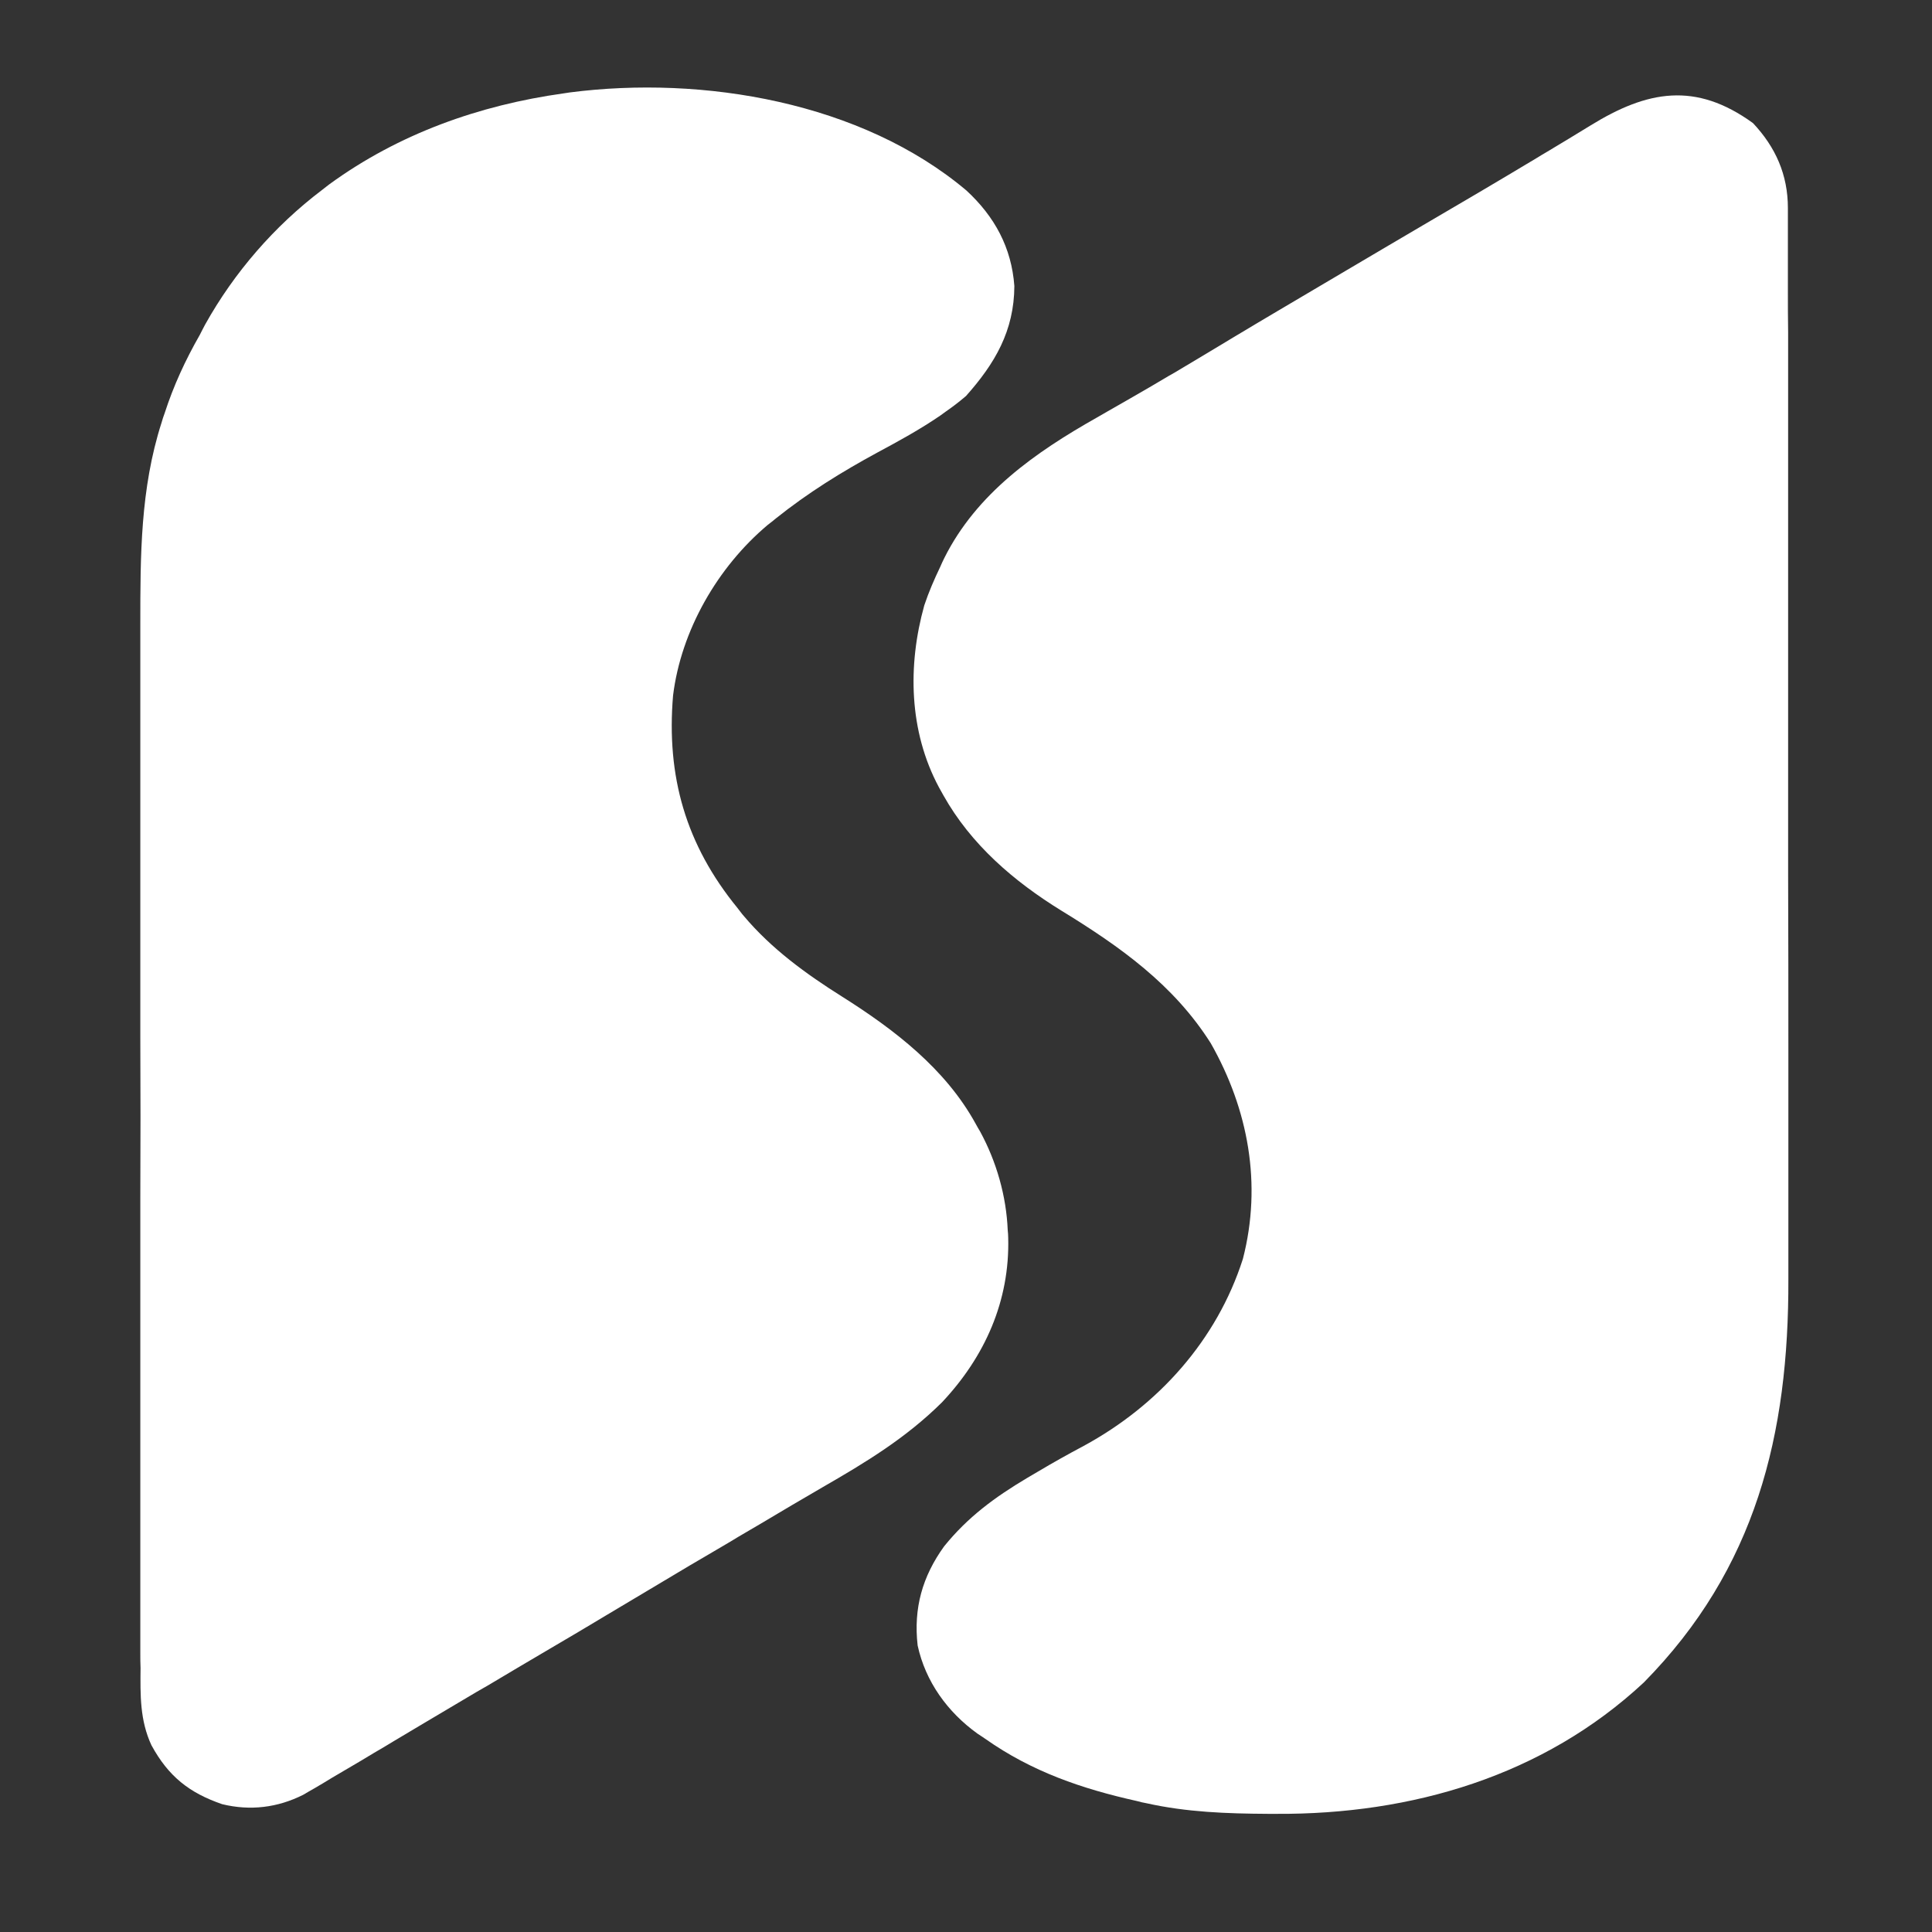 <?xml version="1.0" encoding="UTF-8"?>
<svg xmlns="http://www.w3.org/2000/svg" xmlns:xlink="http://www.w3.org/1999/xlink" width="32px" height="32px" viewBox="0 0 32 32" version="1.1">
<rect x="0" y="0" width="32" height="32" fill="#333333" stroke="none"/>
<g id="surface1">
<path style=" stroke:none;fill-rule:nonzero;fill:rgb(100%,100%,100%);fill-opacity:1;" d="M 29.035 2.039 C 29.41 2.438 29.613 2.895 29.613 3.445 C 29.613 3.512 29.613 3.582 29.613 3.652 C 29.613 3.73 29.613 3.805 29.613 3.879 C 29.613 3.961 29.613 4.043 29.613 4.125 C 29.613 4.348 29.613 4.566 29.613 4.789 C 29.613 5.031 29.613 5.27 29.617 5.508 C 29.617 5.98 29.617 6.449 29.617 6.918 C 29.617 7.301 29.617 7.684 29.617 8.066 C 29.617 8.121 29.617 8.176 29.617 8.23 C 29.617 8.34 29.617 8.453 29.617 8.562 C 29.617 9.602 29.617 10.637 29.617 11.676 C 29.617 12.621 29.617 13.57 29.617 14.516 C 29.621 15.488 29.621 16.465 29.621 17.438 C 29.621 17.984 29.621 18.531 29.621 19.078 C 29.621 19.543 29.621 20.008 29.621 20.473 C 29.621 20.711 29.621 20.945 29.621 21.184 C 29.629 23.762 29.082 25.984 27.227 27.867 C 25.562 29.418 23.379 30.055 21.141 30.043 C 21.094 30.043 21.051 30.043 21.004 30.043 C 20.32 30.039 19.656 30.016 18.988 29.867 C 18.91 29.852 18.91 29.852 18.836 29.832 C 17.922 29.629 17.09 29.344 16.32 28.801 C 16.277 28.773 16.234 28.742 16.191 28.715 C 15.695 28.359 15.328 27.852 15.199 27.254 C 15.129 26.637 15.277 26.113 15.637 25.613 C 16.031 25.125 16.48 24.797 17.012 24.48 C 17.07 24.445 17.125 24.414 17.184 24.379 C 17.434 24.23 17.691 24.086 17.949 23.949 C 19.188 23.277 20.156 22.195 20.586 20.852 C 20.906 19.613 20.676 18.375 20.055 17.281 C 19.438 16.305 18.547 15.676 17.578 15.082 C 16.793 14.598 16.082 13.988 15.625 13.172 C 15.602 13.129 15.578 13.086 15.551 13.039 C 15.055 12.113 15.031 11.023 15.309 10.027 C 15.383 9.805 15.473 9.598 15.574 9.387 C 15.605 9.316 15.605 9.316 15.641 9.242 C 16.176 8.172 17.148 7.492 18.164 6.918 C 18.227 6.883 18.285 6.848 18.348 6.812 C 18.469 6.742 18.594 6.672 18.715 6.602 C 18.93 6.48 19.141 6.355 19.352 6.23 C 19.387 6.211 19.426 6.188 19.461 6.168 C 19.789 5.973 20.113 5.777 20.438 5.582 C 20.918 5.293 21.398 5.012 21.879 4.727 C 22.023 4.641 22.164 4.559 22.309 4.473 C 22.727 4.227 23.148 3.977 23.57 3.73 C 24.199 3.363 24.828 2.992 25.453 2.617 C 25.508 2.582 25.562 2.551 25.621 2.516 C 25.863 2.371 26.102 2.227 26.344 2.078 C 27.281 1.5 28.082 1.348 29.035 2.039 Z M 29.035 2.039 "/>
<path style=" stroke:none;fill-rule:nonzero;fill:rgb(100%,100%,100%);fill-opacity:1;" d="M 16.008 3.156 C 16.477 3.59 16.754 4.102 16.801 4.738 C 16.797 5.48 16.48 6.02 16 6.559 C 15.891 6.652 15.785 6.734 15.672 6.812 C 15.637 6.836 15.605 6.859 15.574 6.883 C 15.238 7.113 14.887 7.305 14.531 7.496 C 13.941 7.816 13.379 8.164 12.852 8.586 C 12.785 8.641 12.785 8.641 12.715 8.695 C 11.887 9.391 11.281 10.441 11.148 11.52 C 11.035 12.859 11.359 13.992 12.215 15.039 C 12.25 15.082 12.281 15.129 12.32 15.172 C 12.777 15.715 13.352 16.133 13.949 16.508 C 14.816 17.055 15.66 17.703 16.16 18.613 C 16.184 18.656 16.207 18.699 16.234 18.742 C 16.504 19.238 16.668 19.809 16.691 20.375 C 16.695 20.414 16.699 20.457 16.699 20.5 C 16.727 21.547 16.312 22.473 15.602 23.227 C 15.008 23.816 14.344 24.219 13.625 24.633 C 13.281 24.832 12.938 25.035 12.598 25.238 C 12.477 25.309 12.355 25.379 12.238 25.449 C 12.18 25.484 12.121 25.52 12.062 25.555 C 11.852 25.68 11.641 25.801 11.43 25.926 C 10.965 26.203 10.5 26.48 10.035 26.758 C 9.73 26.941 9.422 27.125 9.113 27.305 C 8.77 27.508 8.422 27.711 8.078 27.918 C 8.016 27.953 7.957 27.988 7.895 28.023 C 7.586 28.207 7.281 28.387 6.973 28.57 C 6.824 28.66 6.672 28.75 6.52 28.84 C 6.414 28.906 6.305 28.969 6.199 29.031 C 6.031 29.133 5.867 29.23 5.699 29.328 C 5.633 29.367 5.566 29.406 5.5 29.445 C 5.398 29.508 5.301 29.566 5.199 29.625 C 5.141 29.656 5.086 29.691 5.023 29.727 C 4.598 29.941 4.145 29.996 3.68 29.883 C 3.133 29.695 2.789 29.422 2.508 28.906 C 2.316 28.492 2.324 28.074 2.328 27.629 C 2.324 27.547 2.324 27.465 2.324 27.383 C 2.324 27.16 2.324 26.941 2.324 26.719 C 2.324 26.48 2.324 26.238 2.324 26 C 2.324 25.531 2.324 25.062 2.324 24.59 C 2.324 24.211 2.324 23.828 2.324 23.445 C 2.324 23.391 2.324 23.336 2.324 23.281 C 2.324 23.172 2.324 23.059 2.324 22.949 C 2.324 21.914 2.324 20.879 2.324 19.84 C 2.328 18.953 2.328 18.066 2.324 17.18 C 2.324 16.148 2.324 15.113 2.324 14.082 C 2.324 13.973 2.324 13.863 2.324 13.754 C 2.324 13.699 2.324 13.645 2.324 13.586 C 2.324 13.207 2.324 12.828 2.324 12.445 C 2.324 11.98 2.324 11.516 2.324 11.051 C 2.324 10.816 2.324 10.578 2.324 10.34 C 2.324 9.207 2.324 8.094 2.676 7 C 2.699 6.922 2.699 6.922 2.727 6.844 C 2.875 6.387 3.07 5.965 3.309 5.547 C 3.336 5.492 3.367 5.434 3.398 5.375 C 3.879 4.512 4.547 3.742 5.332 3.148 C 5.375 3.113 5.418 3.082 5.457 3.051 C 6.605 2.215 7.938 1.742 9.332 1.547 C 9.387 1.539 9.387 1.539 9.438 1.531 C 11.645 1.246 14.27 1.691 16.008 3.156 Z M 16.008 3.156 "/>
</g>
</svg>
